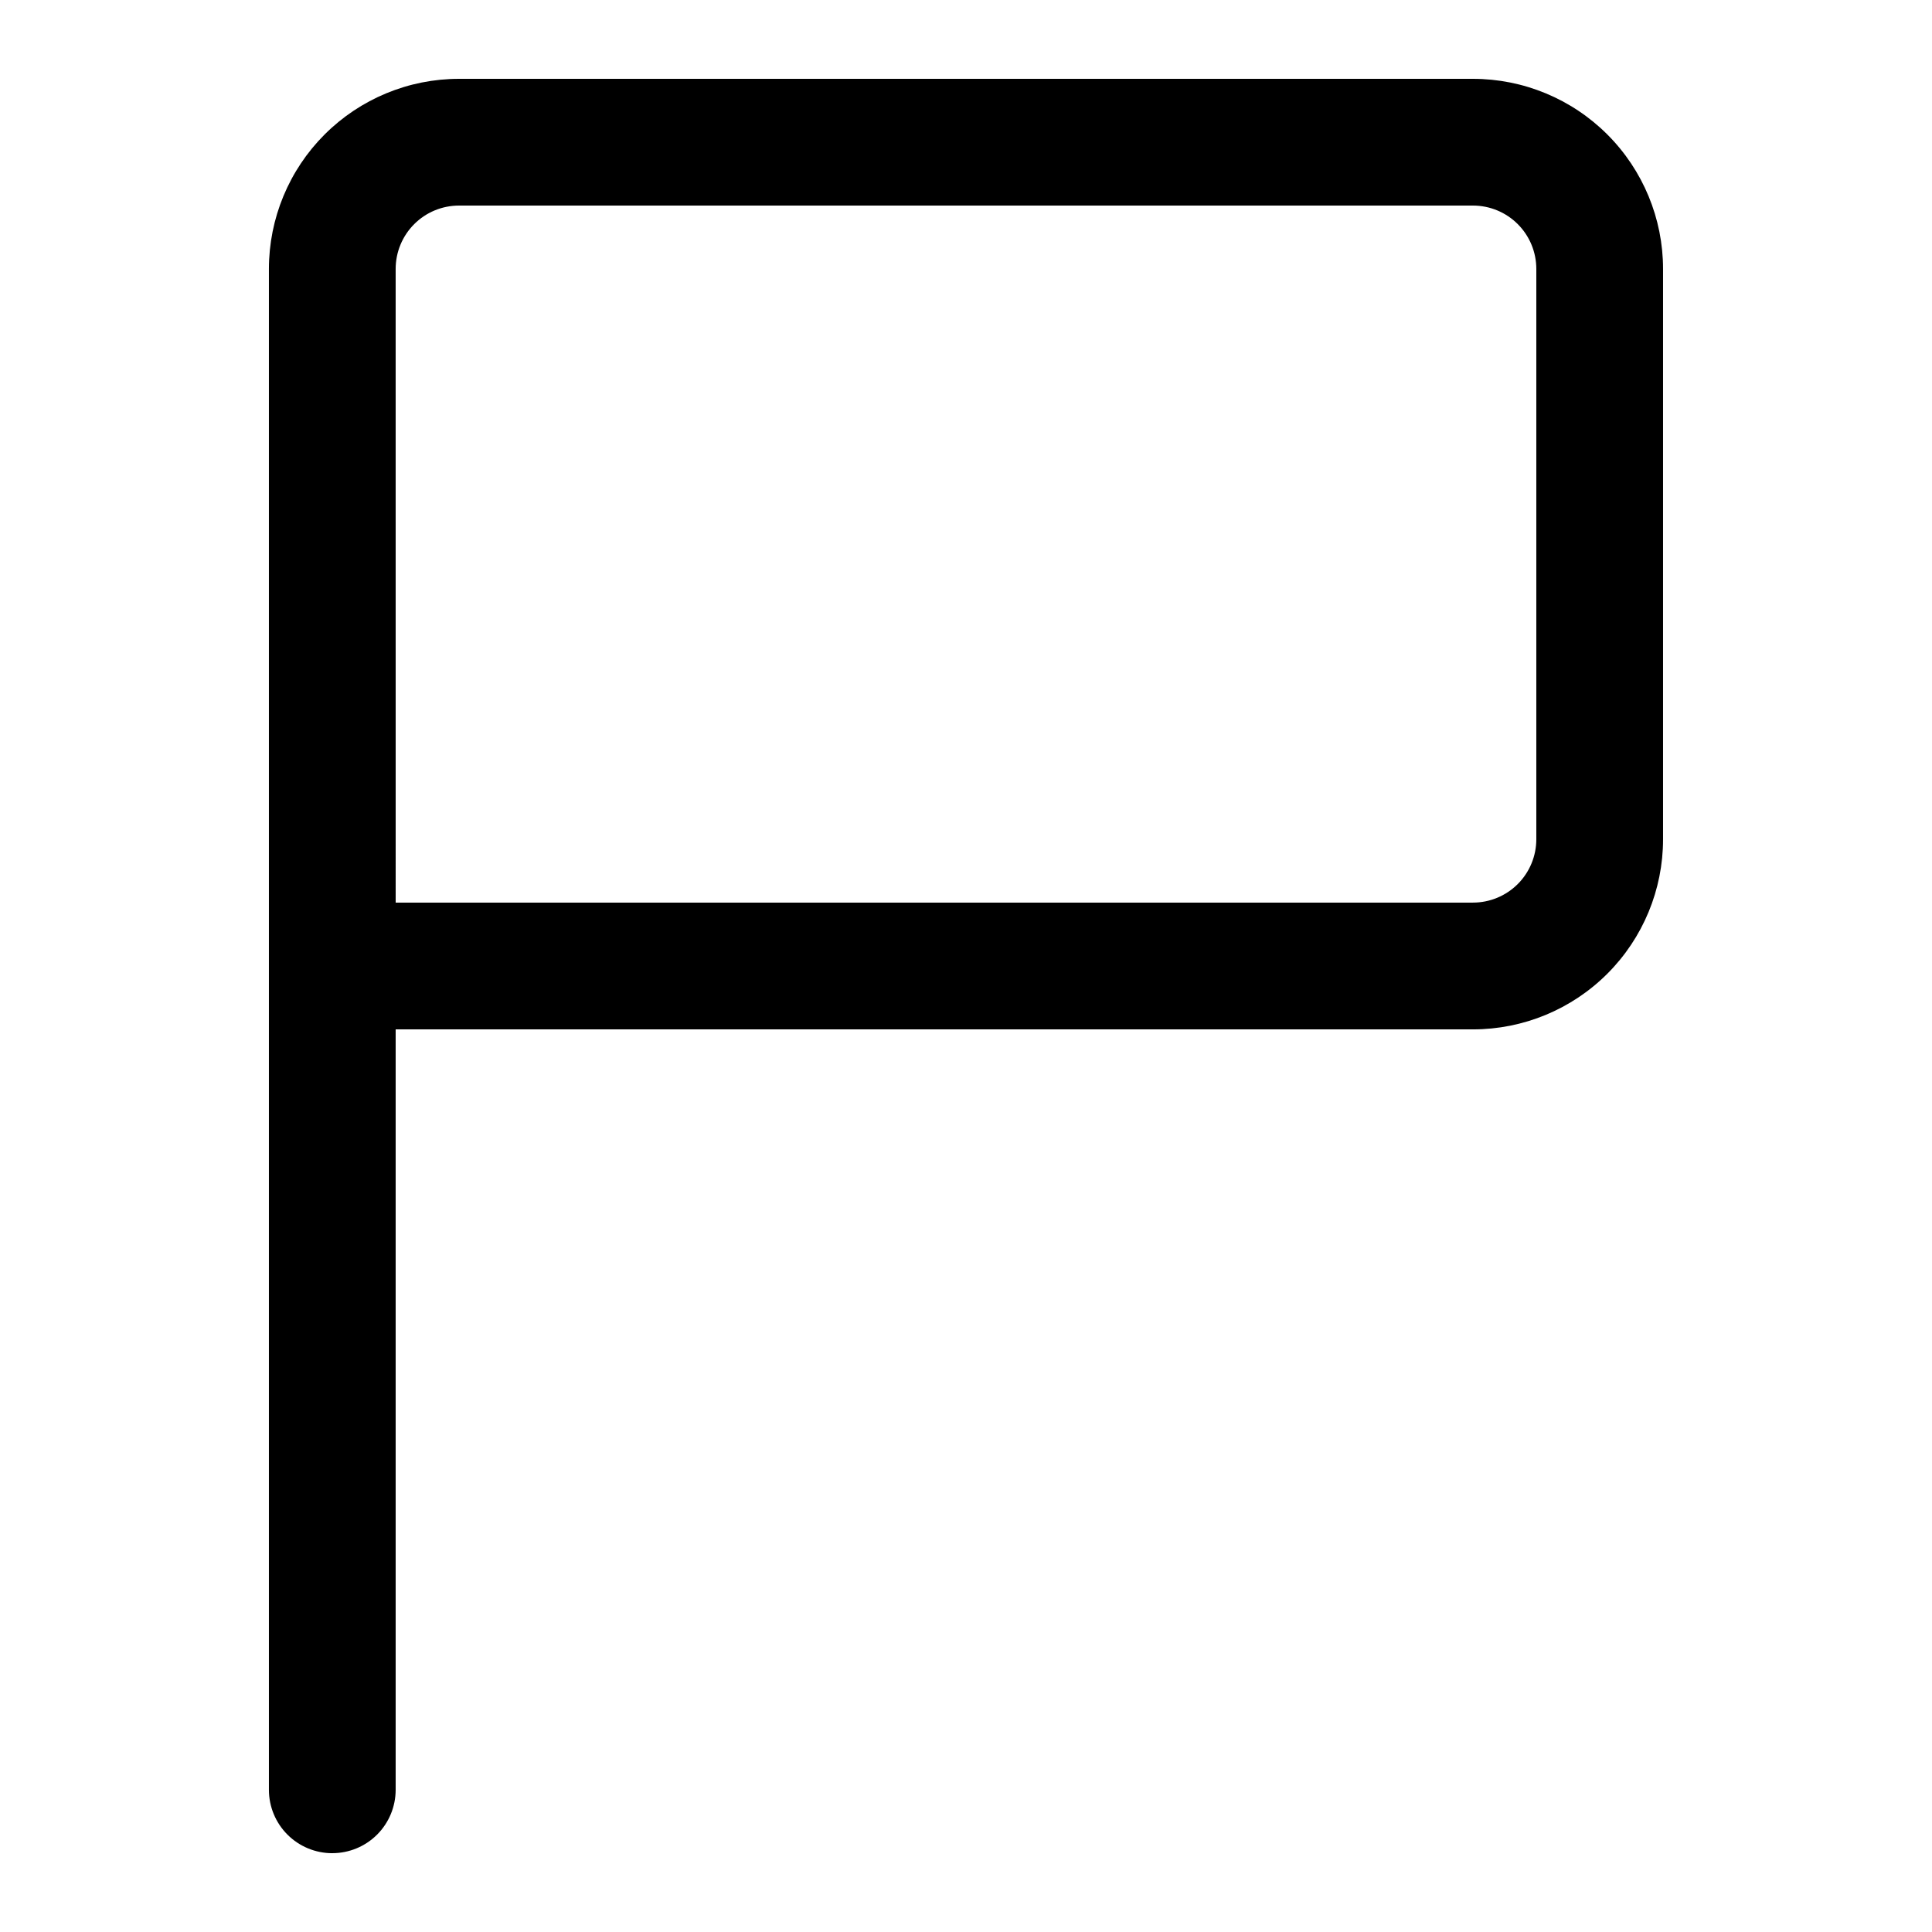 <?xml version="1.0" encoding="UTF-8"?>
<!-- Uploaded to: ICON Repo, www.svgrepo.com, Generator: ICON Repo Mixer Tools -->
<svg fill="#000000" width="800px" height="800px" version="1.1" viewBox="144 144 512 512" xmlns="http://www.w3.org/2000/svg">
 <path d="m232.06 635.11c4.453 0 8.727-1.77 11.875-4.918 3.148-3.148 4.918-7.422 4.918-11.875v-201.52h285.49c13.363 0 26.176-5.309 35.625-14.758 9.449-9.449 14.758-22.262 14.758-35.625v-151.14c0-13.363-5.309-26.176-14.758-35.625-9.449-9.449-22.262-14.758-35.625-14.758h-268.7c-13.359 0-26.176 5.309-35.625 14.758-9.445 9.449-14.754 22.262-14.754 35.625v403.05c0 4.453 1.77 8.727 4.918 11.875 3.148 3.148 7.422 4.918 11.875 4.918zm16.793-419.84c0-4.457 1.77-8.727 4.918-11.875 3.148-3.152 7.422-4.918 11.875-4.918h268.7c4.453 0 8.727 1.766 11.875 4.918 3.148 3.148 4.918 7.418 4.918 11.875v151.14-0.004c0 4.453-1.77 8.727-4.918 11.875-3.148 3.148-7.422 4.918-11.875 4.918h-285.49z"/>
</svg>